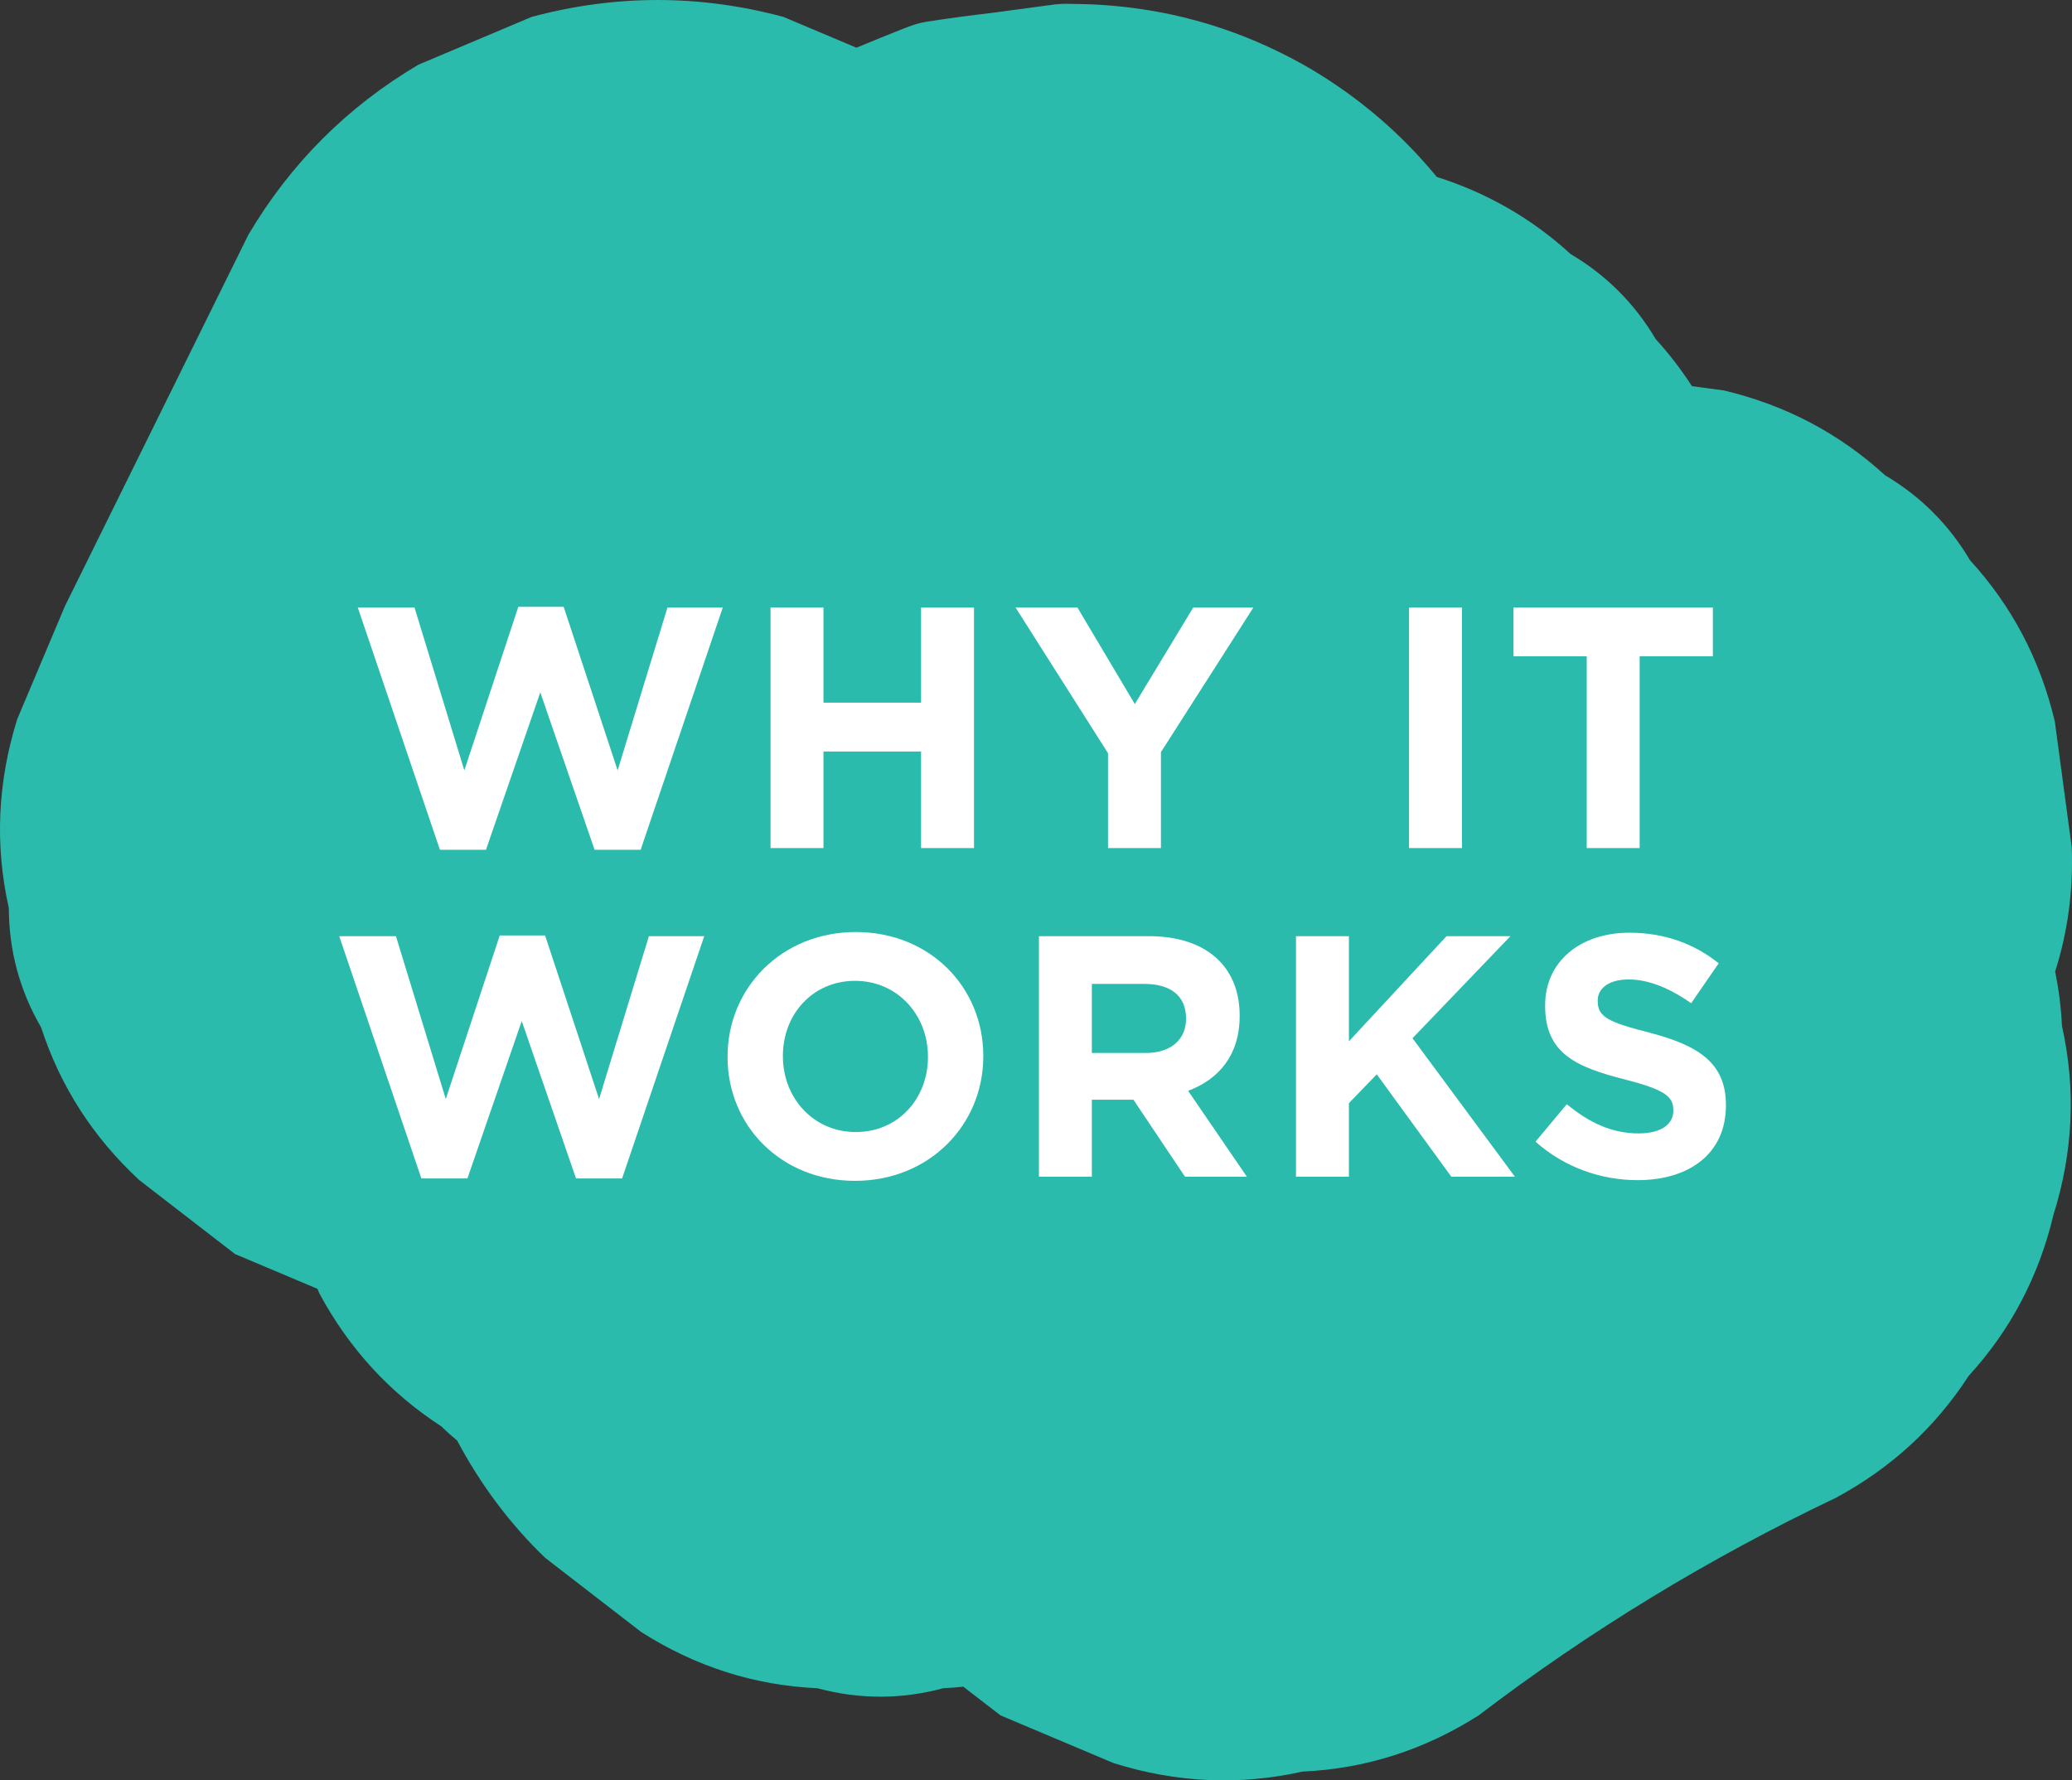 <svg xmlns="http://www.w3.org/2000/svg" id="Layer_1" x="0px" y="0px" viewBox="0 0 277.342 238.343"><rect x="0" y="0" width="277.342" height="238.343" fill="#333333" stroke="none"/><g><path fill="#2BBBAD" d="M1.18,121.551c0.018,5.724,1.461,11.058,4.329,16.004c2.558,7.862,6.928,14.665,13.113,20.41 c4.278,3.305,8.557,6.611,12.835,9.916c3.678,1.552,7.355,3.104,11.033,4.656c0.089,0.21,0.177,0.419,0.265,0.629 c3.985,7.39,9.43,13.321,16.334,17.793c0.677,0.673,1.383,1.297,2.102,1.898c3.104,5.834,7.066,11.182,11.8,15.708 c4.278,3.305,8.557,6.611,12.835,9.916c7.279,4.634,15.139,7.143,23.578,7.526c5.62,1.51,11.239,1.51,16.859,0 c0.9-0.041,1.791-0.118,2.678-0.208c1.656,1.28,3.312,2.559,4.969,3.839c5.05,2.131,10.1,4.262,15.149,6.393 c8.429,2.643,16.859,3.021,25.288,1.133c8.44-0.383,16.299-2.891,23.579-7.526c14.871-11.335,30.908-21.085,47.793-29.113 c7.391-3.985,13.322-9.43,17.793-16.334c5.605-6.125,9.389-13.314,11.351-21.567c2.643-8.429,3.02-16.859,1.133-25.288 c-0.112-2.477-0.43-4.899-0.909-7.276c1.683-5.288,2.437-10.83,2.218-16.637c-0.755-5.62-1.51-11.239-2.265-16.859 c-1.962-8.253-5.746-15.442-11.351-21.567c-2.819-4.765-6.611-8.557-11.376-11.375c-6.125-5.605-13.314-9.389-21.566-11.351 c-1.426-0.192-2.852-0.383-4.277-0.575c-1.435-2.21-3.04-4.319-4.857-6.305c-2.819-4.765-6.611-8.556-11.375-11.375 c-5.202-4.76-11.179-8.193-17.916-10.326c-4.729-5.759-10.365-10.61-16.954-14.509c-9.891-5.737-20.561-8.623-32.008-8.658 c-0.721-0.041-1.402-0.004-2.119,0.063c-2.81,0.378-5.62,0.755-8.429,1.133c-2.957,0.343-5.905,0.742-8.846,1.197 c-0.276,0.052-0.551,0.106-0.824,0.173c-0.689,0.169-1.356,0.405-2.015,0.665c-2.018,0.795-4.243,1.696-6.494,2.63 c-3.253-1.373-6.506-2.746-9.759-4.118c-11.239-3.02-22.478-3.02-33.718,0c-5.05,2.131-10.099,4.262-15.149,6.393 c-9.53,5.638-17.113,13.222-22.751,22.751C25.071,47.977,16.888,64.545,8.705,81.113c-2.131,5.05-4.262,10.099-6.393,15.149 C-0.33,104.692-0.708,113.121,1.18,121.551z"></path><g><g><path fill="#FFFFFF" d="M85.753,113.76h-6.165l-7.269-21.07l-7.27,21.07h-6.164L47.891,81.326h7.591l6.671,21.807l7.223-21.899 h6.072l7.224,21.899l6.67-21.807h7.407L85.753,113.76z"></path><path fill="#FFFFFF" d="M123.287,113.53v-12.927h-13.064v12.927h-7.085V81.326h7.085v12.743h13.064V81.326h7.086v32.204H123.287 z"></path><path fill="#FFFFFF" d="M155.394,100.694v12.835h-7.084v-12.697l-12.376-19.506h8.281l7.683,12.927l7.821-12.927h8.051 L155.394,100.694z"></path><path fill="#FFFFFF" d="M188.603,113.53V81.326h7.086v32.204H188.603z"></path><path fill="#FFFFFF" d="M219.471,87.859v25.671h-7.085V87.859h-9.799v-6.533h26.683v6.533H219.471z"></path><path fill="#FFFFFF" d="M83.269,157.76h-6.165l-7.269-21.07l-7.27,21.07h-6.164l-10.995-32.434h7.591l6.671,21.807l7.223-21.899 h6.072l7.224,21.899l6.67-21.807h7.407L83.269,157.76z"></path><path fill="#FFFFFF" d="M114.455,158.082c-9.938,0-17.068-7.407-17.068-16.562v-0.092c0-9.155,7.224-16.654,17.16-16.654 c9.938,0,17.068,7.407,17.068,16.563v0.092C131.615,150.583,124.392,158.082,114.455,158.082z M124.208,141.428 c0-5.521-4.048-10.121-9.753-10.121s-9.661,4.509-9.661,10.029v0.092c0,5.521,4.049,10.121,9.753,10.121 c5.705,0,9.661-4.509,9.661-10.029V141.428z"></path><path fill="#FFFFFF" d="M158.615,157.529l-6.9-10.305h-5.567v10.305h-7.085v-32.203h14.723c7.59,0,12.145,4.002,12.145,10.627 v0.092c0,5.199-2.806,8.465-6.9,9.983l7.867,11.501H158.615z M158.752,136.321c0-3.036-2.116-4.601-5.566-4.601h-7.039v9.247 h7.177c3.451,0,5.429-1.841,5.429-4.555V136.321z"></path><path fill="#FFFFFF" d="M194.265,157.529l-9.983-13.709l-3.727,3.864v9.845h-7.085v-32.203h7.085v14.077l13.065-14.077h8.557 l-13.111,13.663l13.709,18.54H194.265z"></path><path fill="#FFFFFF" d="M219.195,157.989c-4.876,0-9.799-1.702-13.663-5.152l4.187-5.015c2.898,2.393,5.935,3.91,9.615,3.91 c2.898,0,4.646-1.149,4.646-3.036v-0.092c0-1.794-1.104-2.714-6.486-4.095c-6.487-1.656-10.674-3.45-10.674-9.845v-0.092 c0-5.843,4.692-9.707,11.271-9.707c4.692,0,8.695,1.472,11.961,4.094l-3.68,5.337c-2.854-1.979-5.659-3.175-8.373-3.175 c-2.715,0-4.141,1.242-4.141,2.807v0.092c0,2.116,1.38,2.807,6.947,4.232c6.532,1.702,10.213,4.049,10.213,9.661v0.093 C231.019,154.401,226.142,157.989,219.195,157.989z"></path></g></g><g></g><g></g><g></g><g></g><g></g><g></g></g></svg>